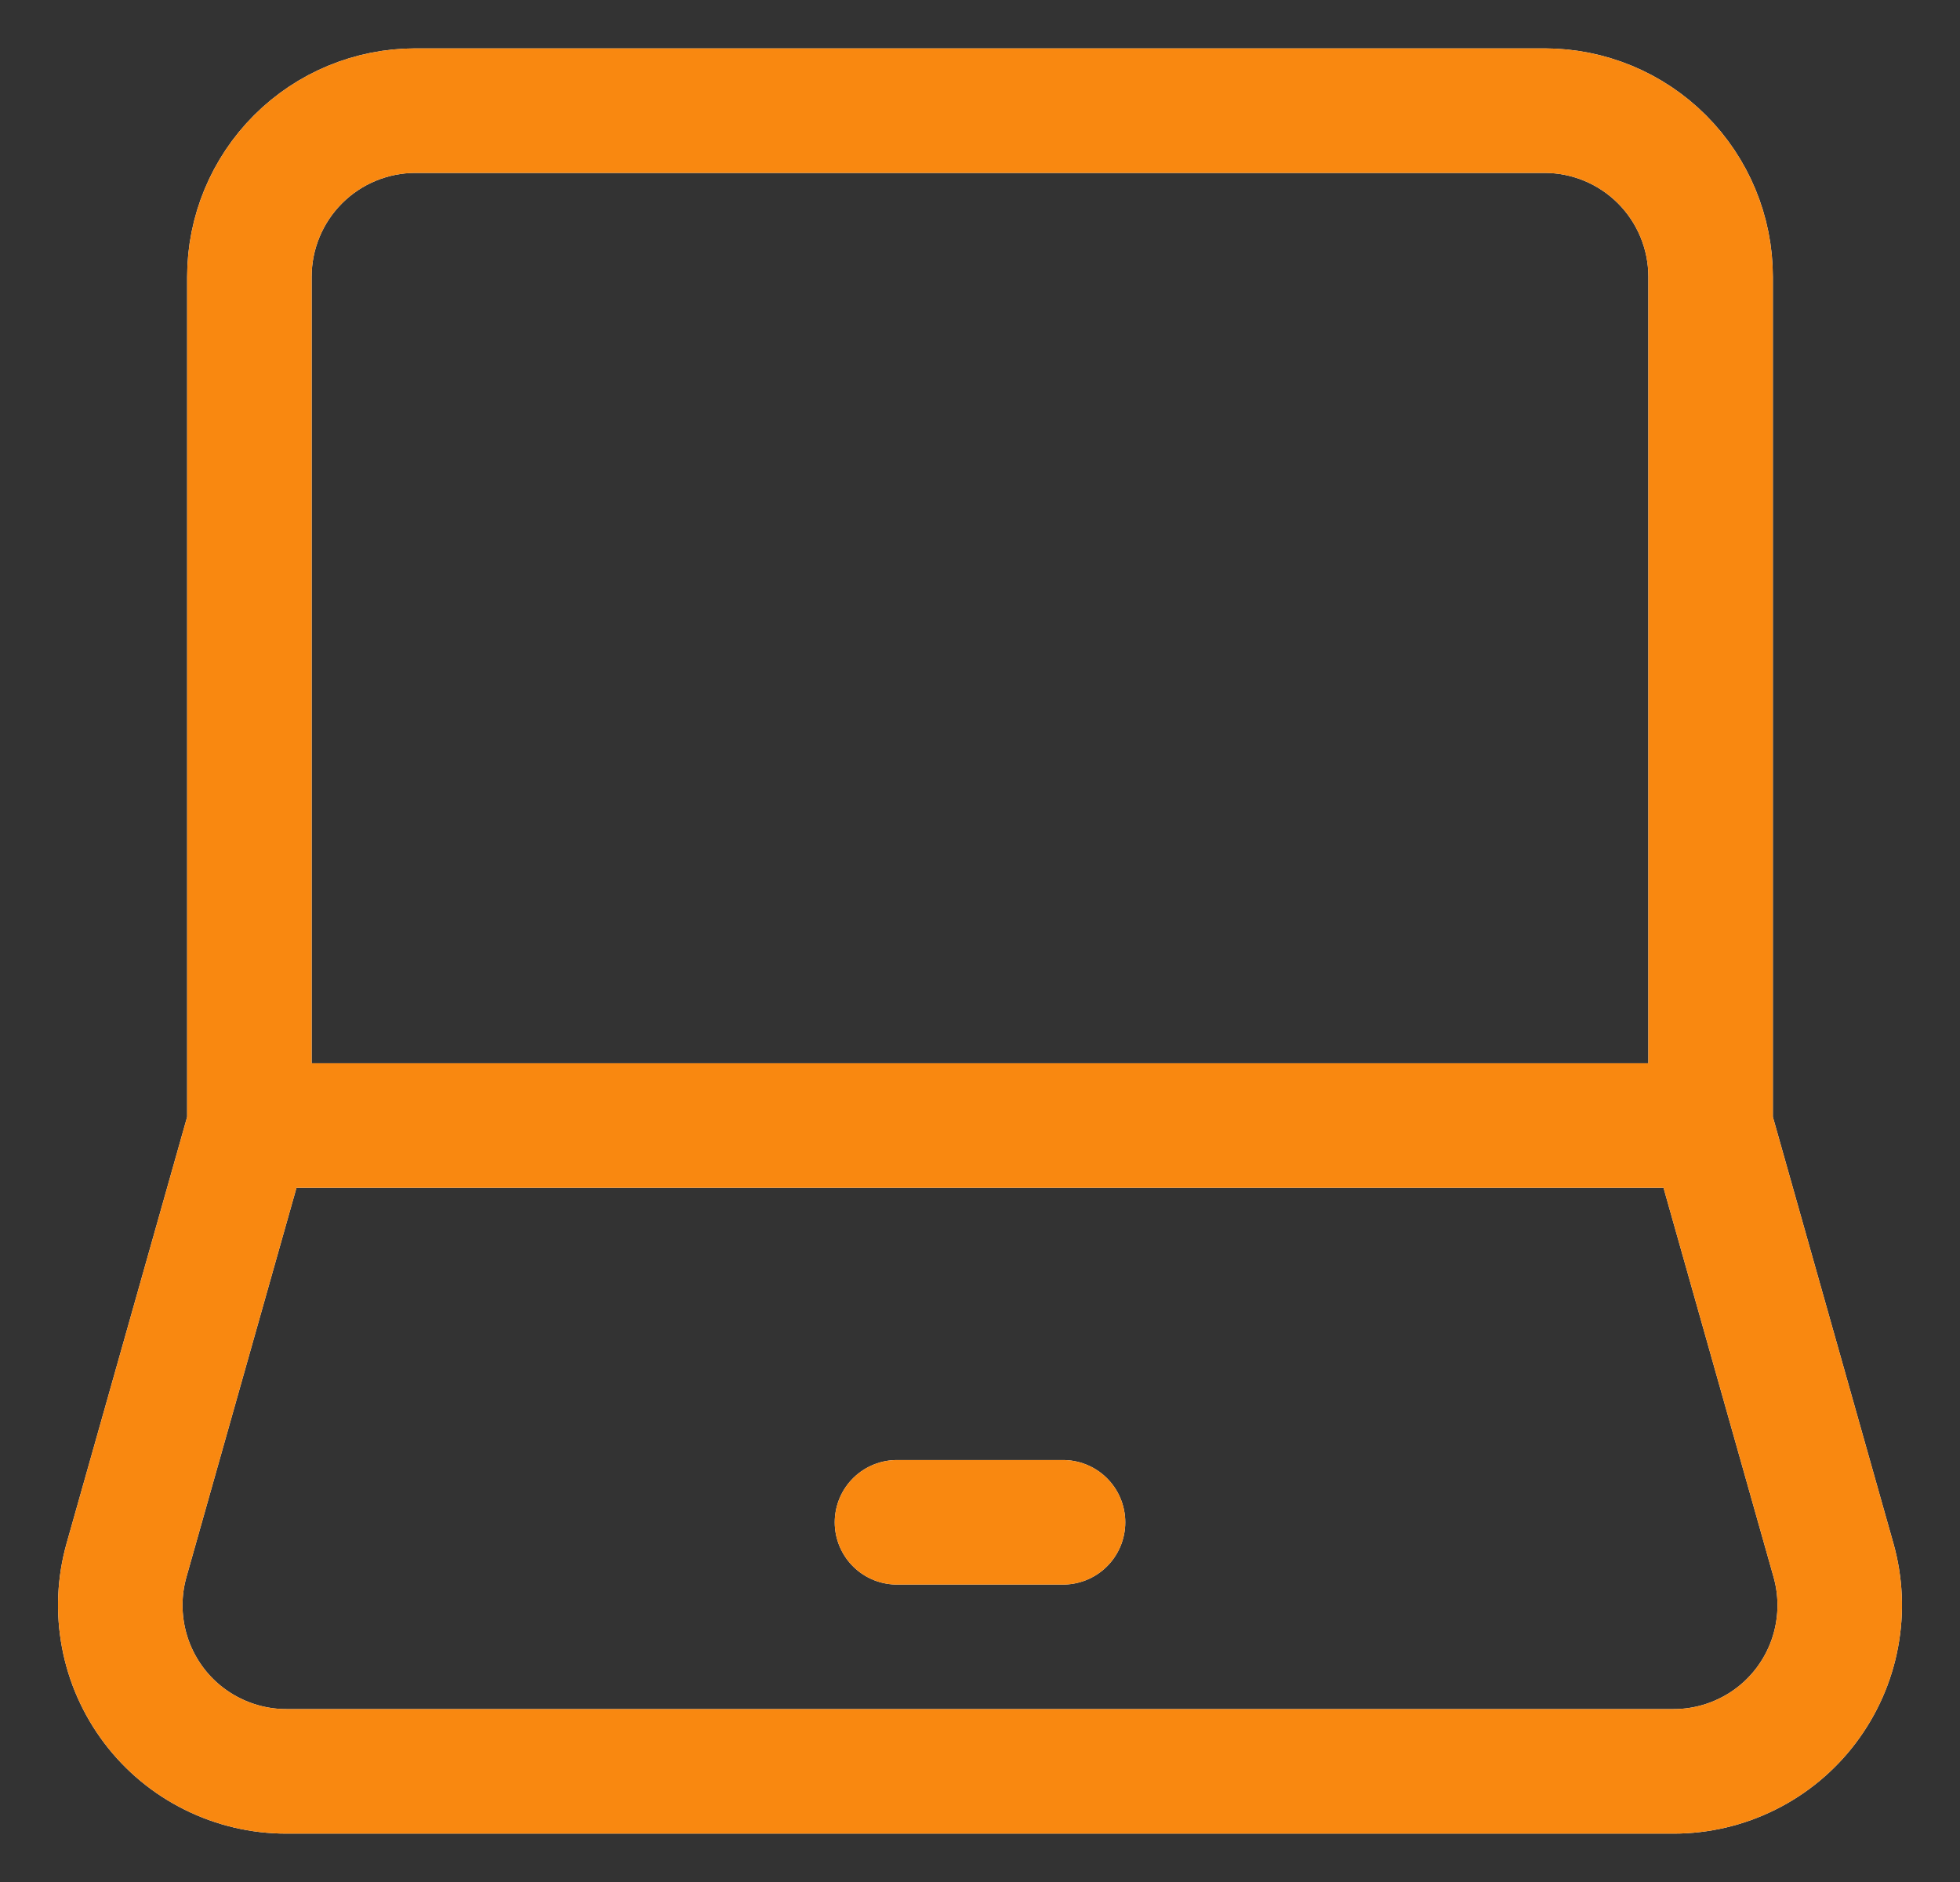 <?xml version="1.0" encoding="UTF-8"?>
<svg xmlns="http://www.w3.org/2000/svg" width="25" height="24" viewBox="0 0 25 24" fill="none">
  <rect x="0" y="0" width="25" height="24" fill="#333333" stroke="none"/>
  <path d="M3.181 14.353V3.529C3.181 2.967 3.405 2.428 3.802 2.031C4.199 1.634 4.738 1.411 5.299 1.411H19.701C20.262 1.411 20.801 1.634 21.198 2.031C21.595 2.428 21.819 2.967 21.819 3.529V14.353M3.181 14.353H21.819M3.181 14.353L1.614 19.895C1.525 20.21 1.51 20.541 1.571 20.863C1.631 21.185 1.766 21.488 1.963 21.749C2.16 22.01 2.416 22.222 2.709 22.367C3.002 22.513 3.324 22.589 3.652 22.589H21.348C21.676 22.589 21.998 22.513 22.291 22.367C22.584 22.222 22.84 22.01 23.037 21.749C23.234 21.488 23.369 21.185 23.429 20.863C23.49 20.541 23.475 20.21 23.386 19.895L21.819 14.353" stroke="white" stroke-width="1.588"></path>
  <path d="M3.181 14.353V3.529C3.181 2.967 3.405 2.428 3.802 2.031C4.199 1.634 4.738 1.411 5.299 1.411H19.701C20.262 1.411 20.801 1.634 21.198 2.031C21.595 2.428 21.819 2.967 21.819 3.529V14.353M3.181 14.353H21.819M3.181 14.353L1.614 19.895C1.525 20.21 1.51 20.541 1.571 20.863C1.631 21.185 1.766 21.488 1.963 21.749C2.16 22.01 2.416 22.222 2.709 22.367C3.002 22.513 3.324 22.589 3.652 22.589H21.348C21.676 22.589 21.998 22.513 22.291 22.367C22.584 22.222 22.84 22.01 23.037 21.749C23.234 21.488 23.369 21.185 23.429 20.863C23.49 20.541 23.475 20.21 23.386 19.895L21.819 14.353" stroke="#F98810" stroke-width="1.588"></path>
  <path d="M11.441 19.413H13.559" stroke="white" stroke-width="1.588" stroke-linecap="round" stroke-linejoin="round"></path>
  <path d="M11.441 19.413H13.559" stroke="#F98810" stroke-width="1.588" stroke-linecap="round" stroke-linejoin="round"></path>
</svg>
